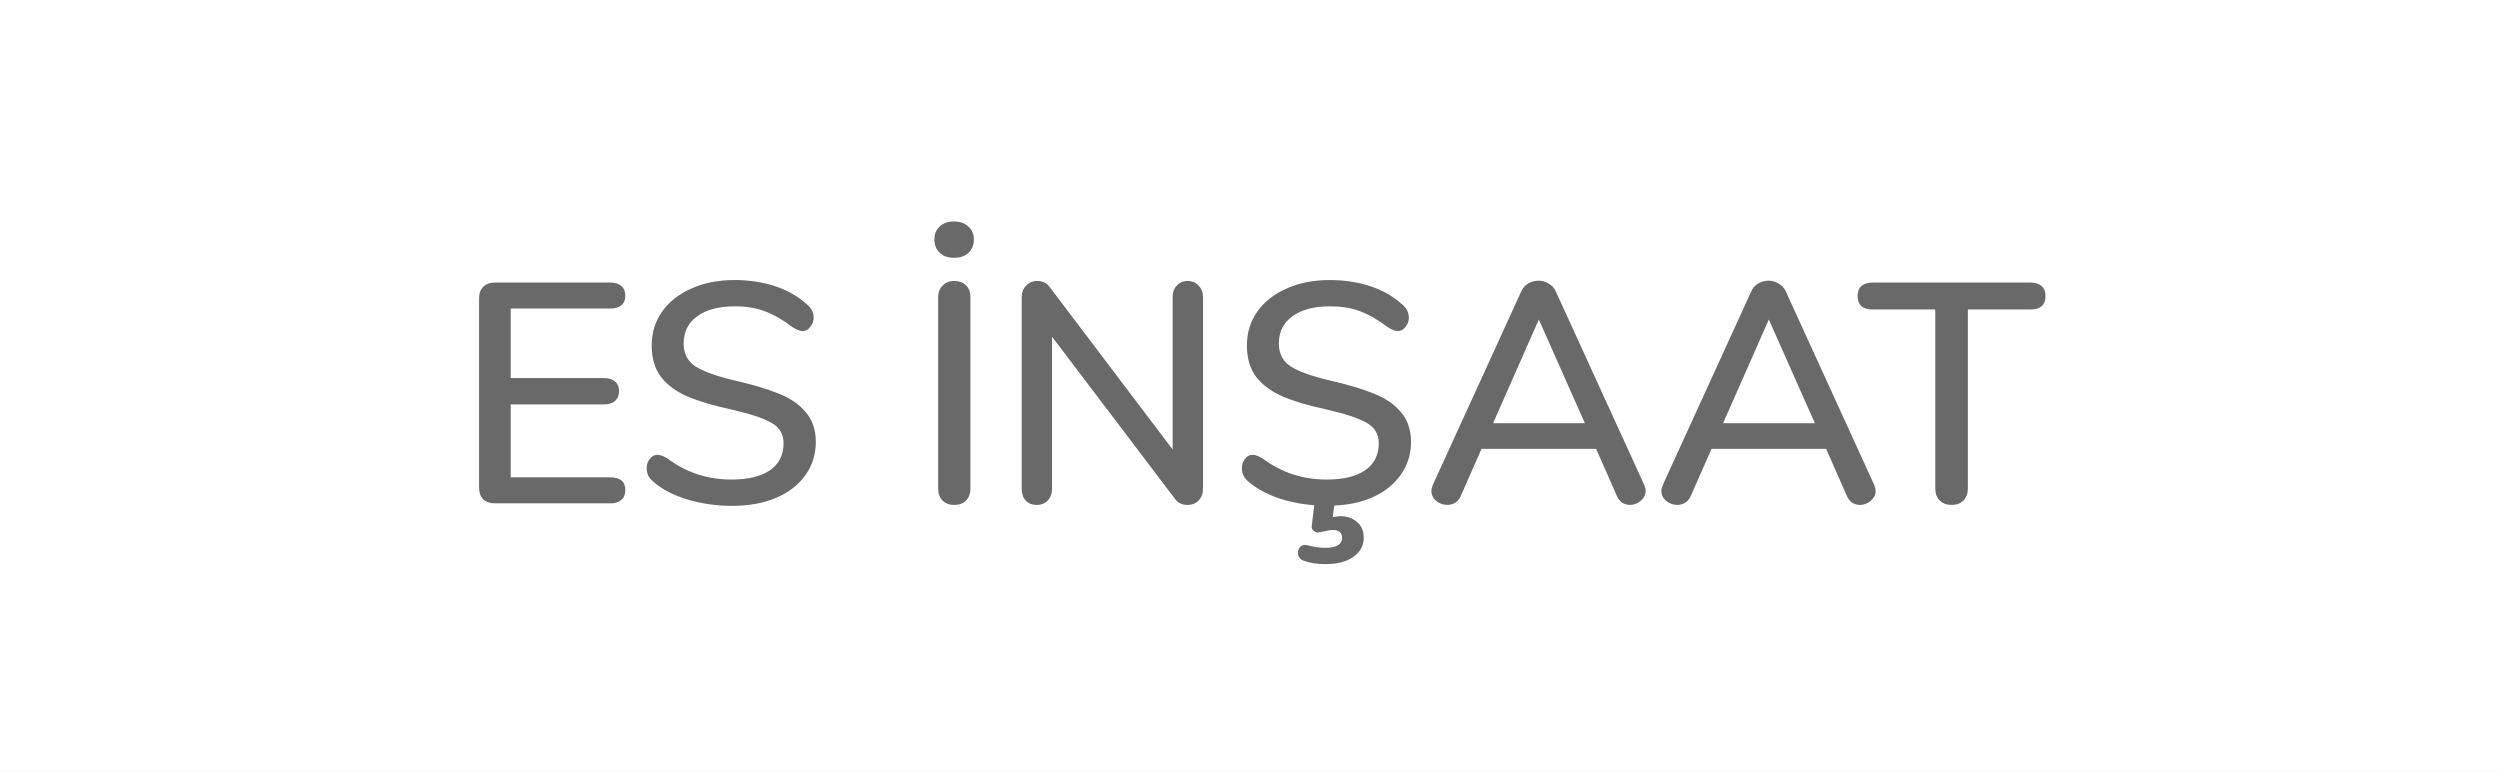 <svg width="447" height="138" viewBox="0 0 447 138" fill="none" xmlns="http://www.w3.org/2000/svg">
<rect width="447" height="138" fill="#E5E5E5"/>
<rect width="447" height="138" fill="white"/>
<path d="M88.514 90C87.618 90 86.909 89.757 86.386 89.272C85.901 88.749 85.658 88.059 85.658 87.2V53.32C85.658 52.461 85.901 51.789 86.386 51.304C86.909 50.781 87.618 50.52 88.514 50.52H109.122C109.981 50.52 110.634 50.725 111.082 51.136C111.568 51.547 111.81 52.125 111.81 52.872C111.81 53.619 111.568 54.197 111.082 54.608C110.634 54.981 109.981 55.168 109.122 55.168H91.314V67.6H108.002C108.861 67.6 109.514 67.805 109.962 68.216C110.448 68.627 110.69 69.205 110.69 69.952C110.69 70.699 110.448 71.277 109.962 71.688C109.514 72.099 108.861 72.304 108.002 72.304H91.314V85.352H109.122C110.914 85.352 111.81 86.117 111.81 87.648C111.81 88.395 111.568 88.973 111.082 89.384C110.634 89.795 109.981 90 109.122 90H88.514ZM130.917 90.448C128.08 90.448 125.373 90.056 122.797 89.272C120.259 88.488 118.224 87.405 116.693 86.024C115.984 85.427 115.629 84.661 115.629 83.728C115.629 83.056 115.816 82.496 116.189 82.048C116.563 81.563 117.011 81.32 117.533 81.32C118.056 81.32 118.691 81.563 119.437 82.048C122.76 84.512 126.549 85.744 130.805 85.744C133.792 85.744 136.088 85.184 137.693 84.064C139.299 82.944 140.101 81.339 140.101 79.248C140.101 77.605 139.355 76.373 137.861 75.552C136.368 74.731 133.979 73.947 130.693 73.2C127.557 72.528 124.981 71.763 122.965 70.904C120.949 70.045 119.363 68.888 118.205 67.432C117.085 65.939 116.525 64.053 116.525 61.776C116.525 59.499 117.141 57.483 118.373 55.728C119.643 53.936 121.397 52.555 123.637 51.584C125.877 50.576 128.435 50.072 131.309 50.072C133.96 50.072 136.405 50.445 138.645 51.192C140.885 51.939 142.789 53.04 144.357 54.496C145.104 55.131 145.477 55.896 145.477 56.792C145.477 57.427 145.272 57.987 144.861 58.472C144.488 58.957 144.04 59.2 143.517 59.2C143.032 59.2 142.416 58.957 141.669 58.472C139.952 57.165 138.328 56.232 136.797 55.672C135.304 55.075 133.493 54.776 131.365 54.776C128.491 54.776 126.251 55.373 124.645 56.568C123.04 57.725 122.237 59.349 122.237 61.44C122.237 63.232 122.947 64.595 124.365 65.528C125.784 66.424 128.061 67.245 131.197 67.992C134.483 68.739 137.133 69.523 139.149 70.344C141.203 71.128 142.827 72.229 144.021 73.648C145.253 75.029 145.869 76.821 145.869 79.024C145.869 81.264 145.235 83.261 143.965 85.016C142.733 86.733 140.979 88.077 138.701 89.048C136.461 89.981 133.867 90.448 130.917 90.448ZM170.6 90.28C169.742 90.28 169.051 90.019 168.528 89.496C168.006 88.973 167.744 88.264 167.744 87.368V53.152C167.744 52.293 168.006 51.603 168.528 51.08C169.051 50.52 169.742 50.24 170.6 50.24C171.496 50.24 172.206 50.501 172.728 51.024C173.251 51.547 173.512 52.256 173.512 53.152V87.368C173.512 88.264 173.251 88.973 172.728 89.496C172.243 90.019 171.534 90.28 170.6 90.28ZM170.6 46.096C169.518 46.096 168.659 45.797 168.024 45.2C167.39 44.603 167.072 43.819 167.072 42.848C167.072 41.84 167.39 41.056 168.024 40.496C168.659 39.899 169.518 39.6 170.6 39.6C171.646 39.6 172.486 39.899 173.12 40.496C173.792 41.056 174.128 41.84 174.128 42.848C174.128 43.819 173.811 44.603 173.176 45.2C172.542 45.797 171.683 46.096 170.6 46.096ZM212.354 50.24C213.175 50.24 213.829 50.52 214.314 51.08C214.837 51.603 215.098 52.293 215.098 53.152V87.368C215.098 88.227 214.837 88.936 214.314 89.496C213.791 90.019 213.119 90.28 212.298 90.28C211.327 90.28 210.581 89.907 210.058 89.16L188.106 60.208V87.368C188.106 88.227 187.845 88.936 187.322 89.496C186.837 90.019 186.183 90.28 185.362 90.28C184.541 90.28 183.887 90.019 183.402 89.496C182.917 88.973 182.674 88.264 182.674 87.368V53.152C182.674 52.293 182.935 51.603 183.458 51.08C183.981 50.52 184.653 50.24 185.474 50.24C186.445 50.24 187.191 50.613 187.714 51.36L209.666 80.368V53.152C209.666 52.293 209.909 51.603 210.394 51.08C210.879 50.52 211.533 50.24 212.354 50.24ZM252.291 79.024C252.291 81.152 251.713 83.056 250.555 84.736C249.435 86.416 247.83 87.76 245.739 88.768C243.686 89.739 241.297 90.28 238.571 90.392L238.291 92.464C238.814 92.352 239.281 92.296 239.691 92.296C240.849 92.296 241.819 92.632 242.603 93.304C243.425 93.976 243.835 94.928 243.835 96.16C243.835 97.541 243.238 98.661 242.043 99.52C240.849 100.416 239.15 100.864 236.947 100.864C235.491 100.864 234.203 100.659 233.083 100.248C232.411 99.987 232.075 99.52 232.075 98.848C232.075 98.4 232.225 98.027 232.523 97.728C232.859 97.429 233.289 97.355 233.811 97.504C234.931 97.803 235.977 97.952 236.947 97.952C237.918 97.952 238.665 97.803 239.187 97.504C239.71 97.205 239.971 96.757 239.971 96.16C239.971 95.712 239.822 95.357 239.523 95.096C239.262 94.872 238.87 94.76 238.347 94.76C237.974 94.76 237.47 94.835 236.835 94.984C236.201 95.133 235.809 95.208 235.659 95.208C235.361 95.208 235.081 95.096 234.819 94.872C234.595 94.685 234.502 94.424 234.539 94.088L234.987 90.336C232.561 90.149 230.302 89.683 228.211 88.936C226.121 88.152 224.422 87.181 223.115 86.024C222.406 85.427 222.051 84.661 222.051 83.728C222.051 83.056 222.238 82.496 222.611 82.048C222.985 81.563 223.433 81.32 223.955 81.32C224.478 81.32 225.113 81.563 225.859 82.048C229.182 84.512 232.971 85.744 237.227 85.744C240.214 85.744 242.51 85.184 244.115 84.064C245.721 82.944 246.523 81.339 246.523 79.248C246.523 77.605 245.777 76.373 244.283 75.552C242.79 74.731 240.401 73.947 237.115 73.2C233.979 72.528 231.403 71.763 229.387 70.904C227.371 70.045 225.785 68.888 224.627 67.432C223.507 65.939 222.947 64.053 222.947 61.776C222.947 59.499 223.563 57.483 224.795 55.728C226.065 53.936 227.819 52.555 230.059 51.584C232.299 50.576 234.857 50.072 237.731 50.072C240.382 50.072 242.827 50.445 245.067 51.192C247.307 51.939 249.211 53.04 250.779 54.496C251.526 55.131 251.899 55.896 251.899 56.792C251.899 57.427 251.694 57.987 251.283 58.472C250.91 58.957 250.462 59.2 249.939 59.2C249.454 59.2 248.838 58.957 248.091 58.472C246.374 57.165 244.75 56.232 243.219 55.672C241.726 55.075 239.915 54.776 237.787 54.776C234.913 54.776 232.673 55.373 231.067 56.568C229.462 57.725 228.659 59.349 228.659 61.44C228.659 63.232 229.369 64.595 230.787 65.528C232.206 66.424 234.483 67.245 237.619 67.992C240.905 68.739 243.555 69.523 245.571 70.344C247.625 71.128 249.249 72.229 250.443 73.648C251.675 75.029 252.291 76.821 252.291 79.024ZM293.959 86.64C294.146 87.088 294.239 87.461 294.239 87.76C294.239 88.469 293.94 89.067 293.343 89.552C292.783 90.037 292.148 90.28 291.439 90.28C290.954 90.28 290.487 90.149 290.039 89.888C289.628 89.589 289.311 89.179 289.087 88.656L285.391 80.256H264.895L261.199 88.656C260.975 89.179 260.639 89.589 260.191 89.888C259.743 90.149 259.276 90.28 258.791 90.28C258.044 90.28 257.372 90.037 256.775 89.552C256.215 89.067 255.935 88.469 255.935 87.76C255.935 87.461 256.028 87.088 256.215 86.64L272.007 52.088C272.268 51.491 272.679 51.024 273.239 50.688C273.836 50.352 274.452 50.184 275.087 50.184C275.722 50.184 276.319 50.352 276.879 50.688C277.476 51.024 277.906 51.491 278.167 52.088L293.959 86.64ZM266.967 75.664H283.375L275.143 57.128L266.967 75.664ZM335.084 86.64C335.271 87.088 335.364 87.461 335.364 87.76C335.364 88.469 335.065 89.067 334.468 89.552C333.908 90.037 333.273 90.28 332.564 90.28C332.079 90.28 331.612 90.149 331.164 89.888C330.753 89.589 330.436 89.179 330.212 88.656L326.516 80.256H306.02L302.324 88.656C302.1 89.179 301.764 89.589 301.316 89.888C300.868 90.149 300.401 90.28 299.916 90.28C299.169 90.28 298.497 90.037 297.9 89.552C297.34 89.067 297.06 88.469 297.06 87.76C297.06 87.461 297.153 87.088 297.34 86.64L313.132 52.088C313.393 51.491 313.804 51.024 314.364 50.688C314.961 50.352 315.577 50.184 316.212 50.184C316.847 50.184 317.444 50.352 318.004 50.688C318.601 51.024 319.031 51.491 319.292 52.088L335.084 86.64ZM308.092 75.664H324.5L316.268 57.128L308.092 75.664ZM348.939 90.28C348.081 90.28 347.371 90.019 346.811 89.496C346.289 88.936 346.027 88.227 346.027 87.368V55.336H334.827C333.035 55.336 332.139 54.533 332.139 52.928C332.139 52.144 332.363 51.547 332.811 51.136C333.297 50.725 333.969 50.52 334.827 50.52H363.051C363.91 50.52 364.563 50.725 365.011 51.136C365.497 51.547 365.739 52.144 365.739 52.928C365.739 54.533 364.843 55.336 363.051 55.336H351.851V87.368C351.851 88.227 351.59 88.936 351.067 89.496C350.545 90.019 349.835 90.28 348.939 90.28Z" fill="#696969"/>
</svg>
